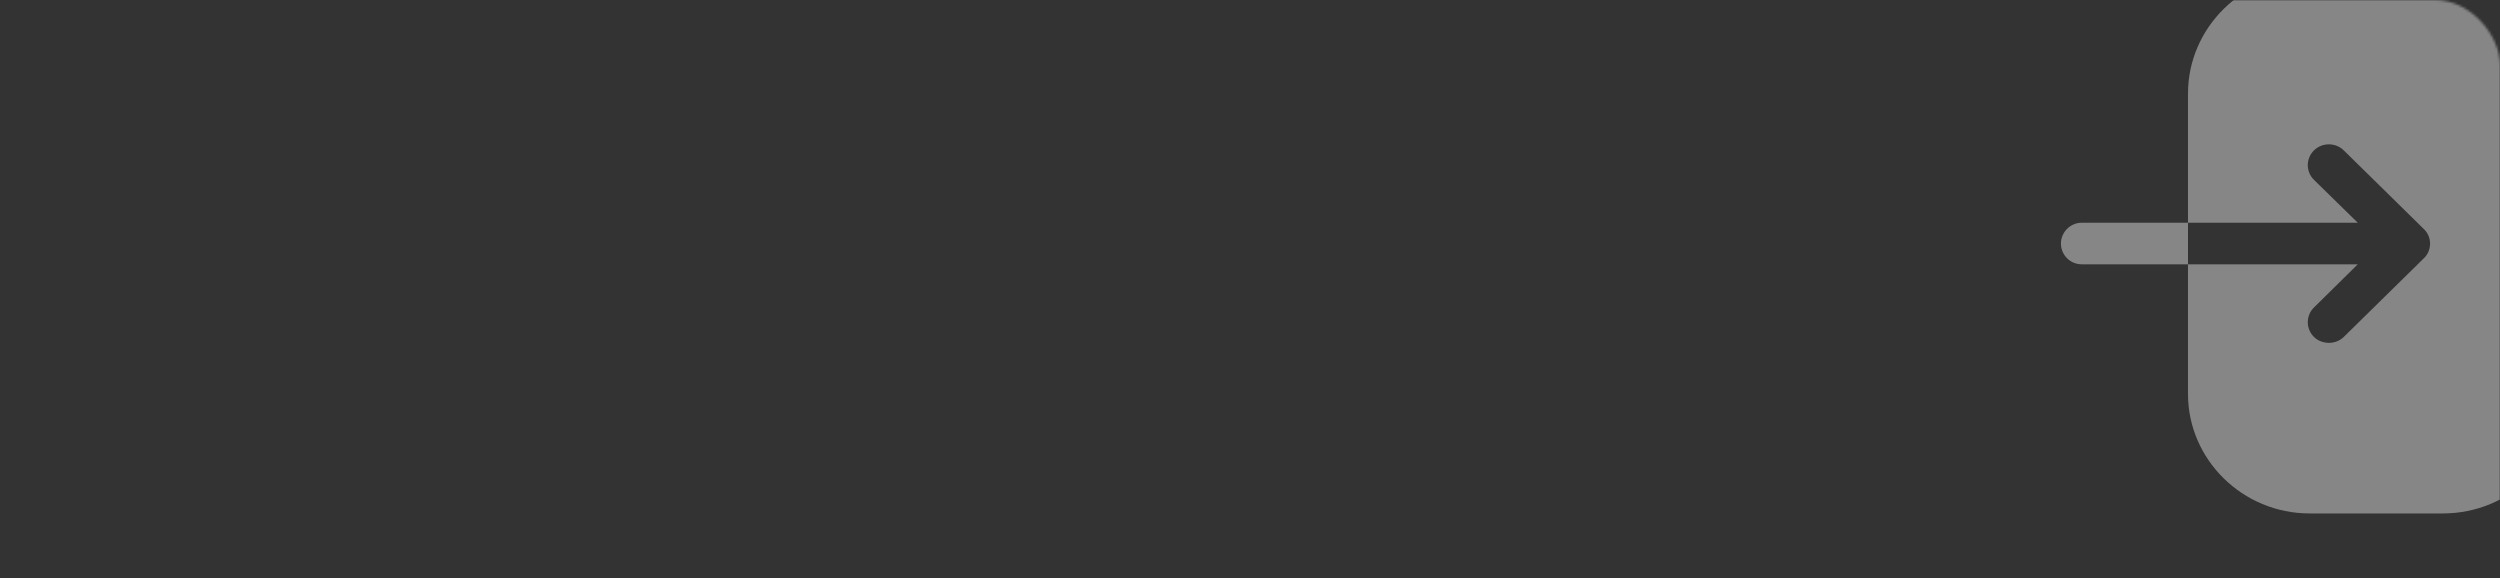 <?xml version="1.0" encoding="UTF-8"?> <svg xmlns="http://www.w3.org/2000/svg" width="1042" height="241" viewBox="0 0 1042 241" fill="none"><rect x="0" y="0" width="1042" height="241" fill="#333333" stroke="none"/> <mask id="mask0" mask-type="alpha" maskUnits="userSpaceOnUse" x="0" y="0" width="1042" height="241"> <rect width="1042" height="241" rx="27" fill="#2E353F"></rect> </mask> <g mask="url(#mask0)"> <path d="M911.948 110.161H867.638C862.926 110.161 859 106.336 859 101.499C859 96.774 862.926 92.836 867.638 92.836H911.948L911.951 39.062C911.951 11.5 934.778 -11 962.741 -11H1018.44C1046.29 -11 1069 11.5 1069 38.95V164.05C1069 191.613 1046.29 214 1018.21 214H962.627C934.778 214 911.951 191.612 911.951 164.162V110.163H982.714L964.453 128.163C961.029 131.538 961.029 137.05 964.453 140.425C966.165 142.113 968.448 142.9 970.73 142.9C972.899 142.9 975.182 142.113 976.894 140.425L1010.22 107.688C1011.93 106.112 1012.85 103.862 1012.85 101.5C1012.85 99.25 1011.93 97 1010.22 95.425L976.894 62.688C973.47 59.312 967.877 59.312 964.453 62.688C961.029 66.062 961.029 71.575 964.453 74.95L982.714 92.838H911.951L911.948 110.161Z" fill="white" fill-opacity="0.41"></path> </g> </svg> 